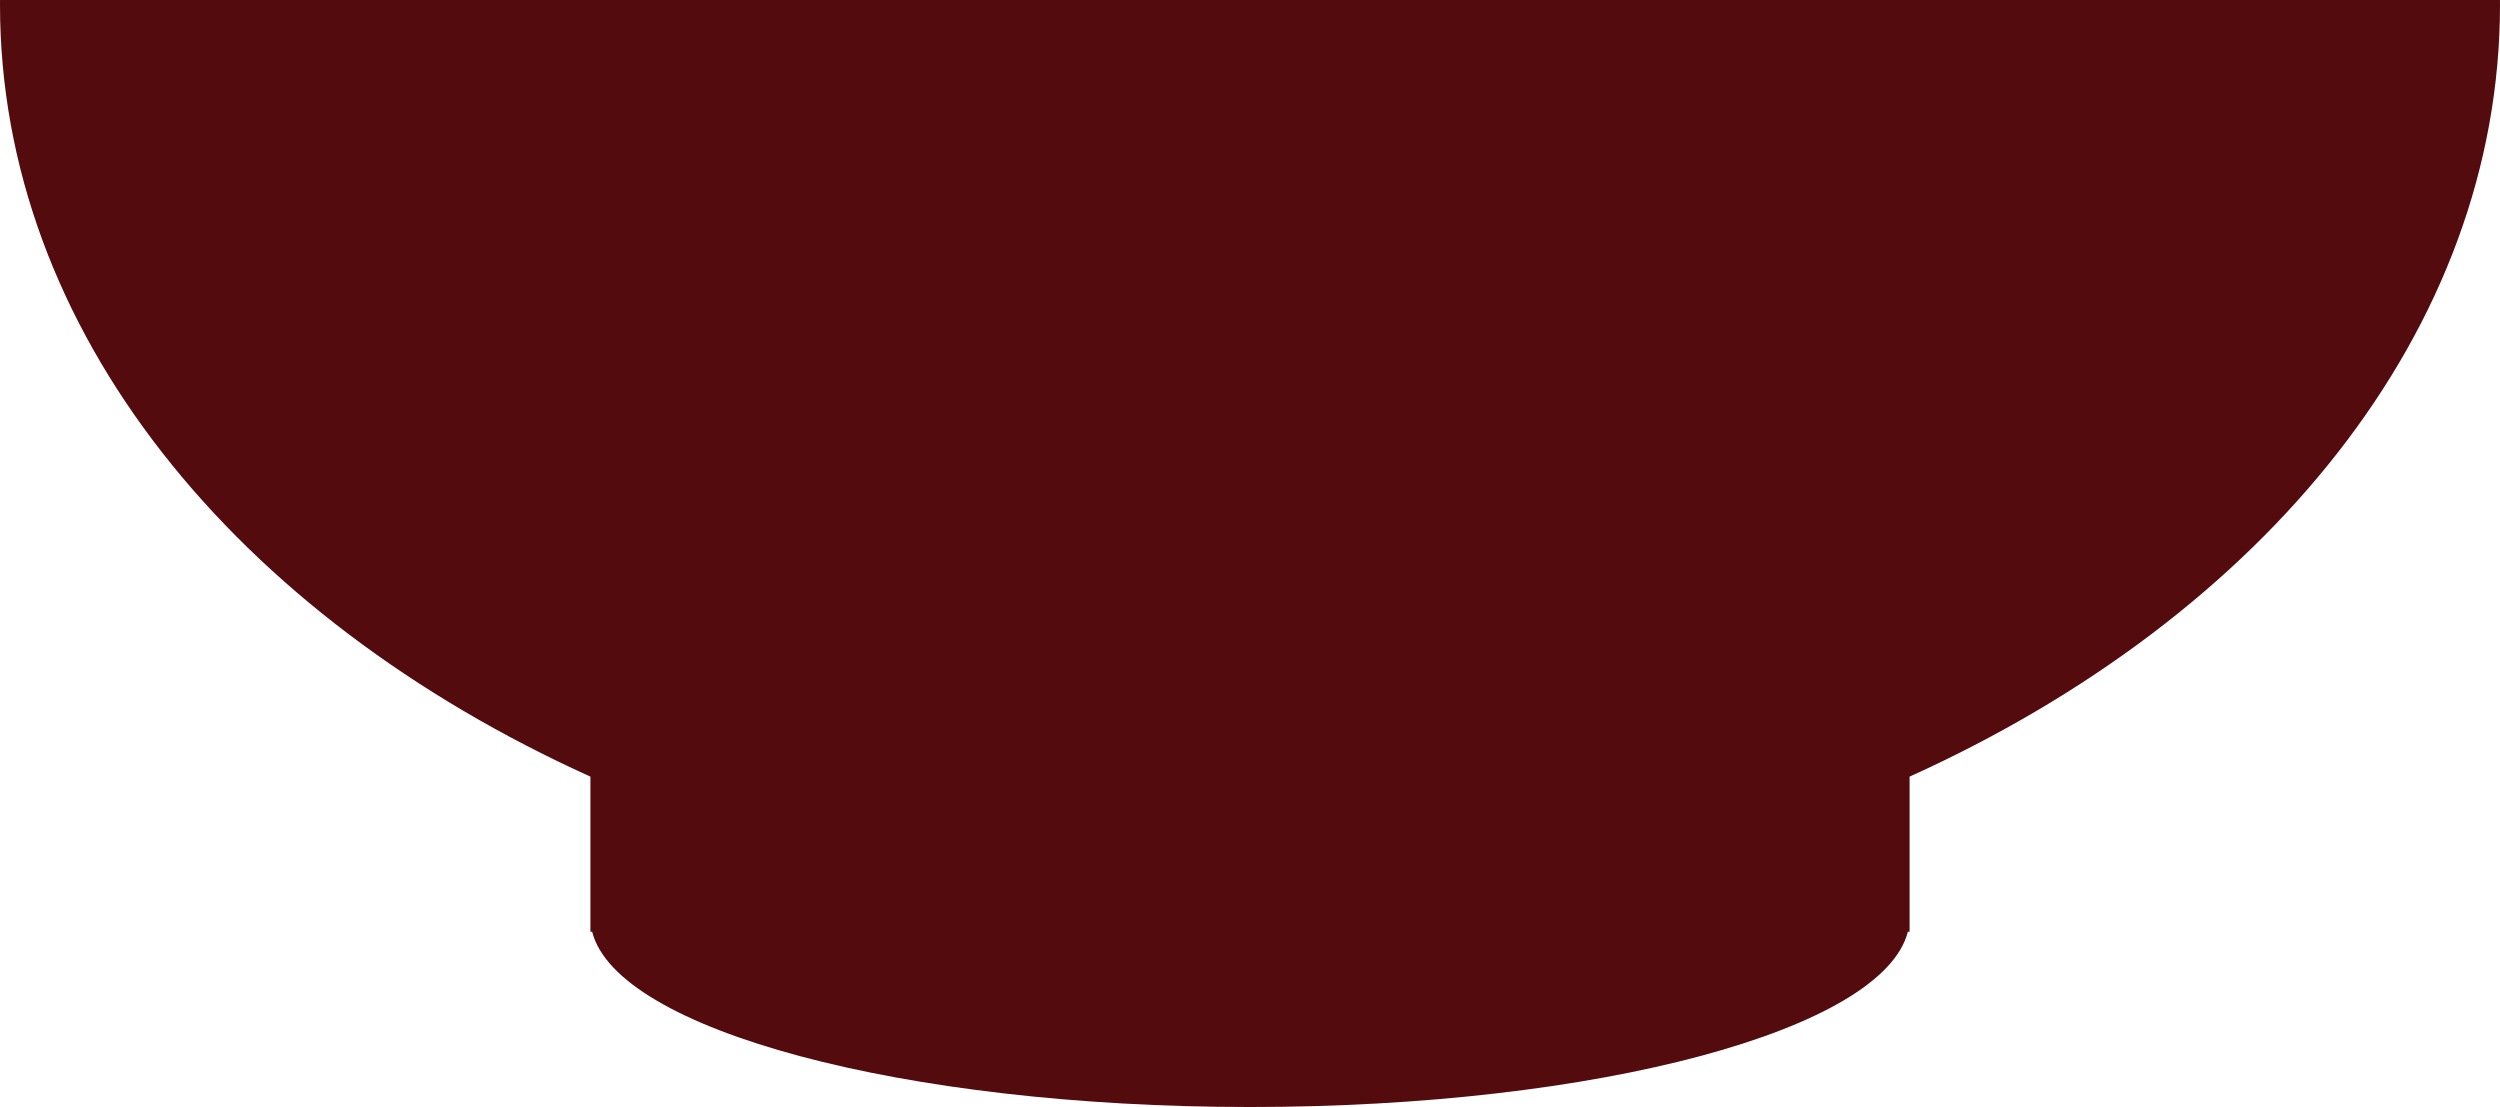 <svg width="271" height="120" viewBox="0 0 271 120" fill="none" xmlns="http://www.w3.org/2000/svg">
<path d="M271 0.5C271 35.822 245.424 66.801 207 84.186V101H206.811C204.131 111.621 173.229 120 135.5 120C97.771 120 66.869 111.621 64.189 101H64V84.186C25.576 66.801 0 35.822 0 0.5C0 0.333 0.003 0.167 0.004 0H270.996C270.997 0.167 271 0.333 271 0.5Z" fill="#540B0E"/>
</svg>
